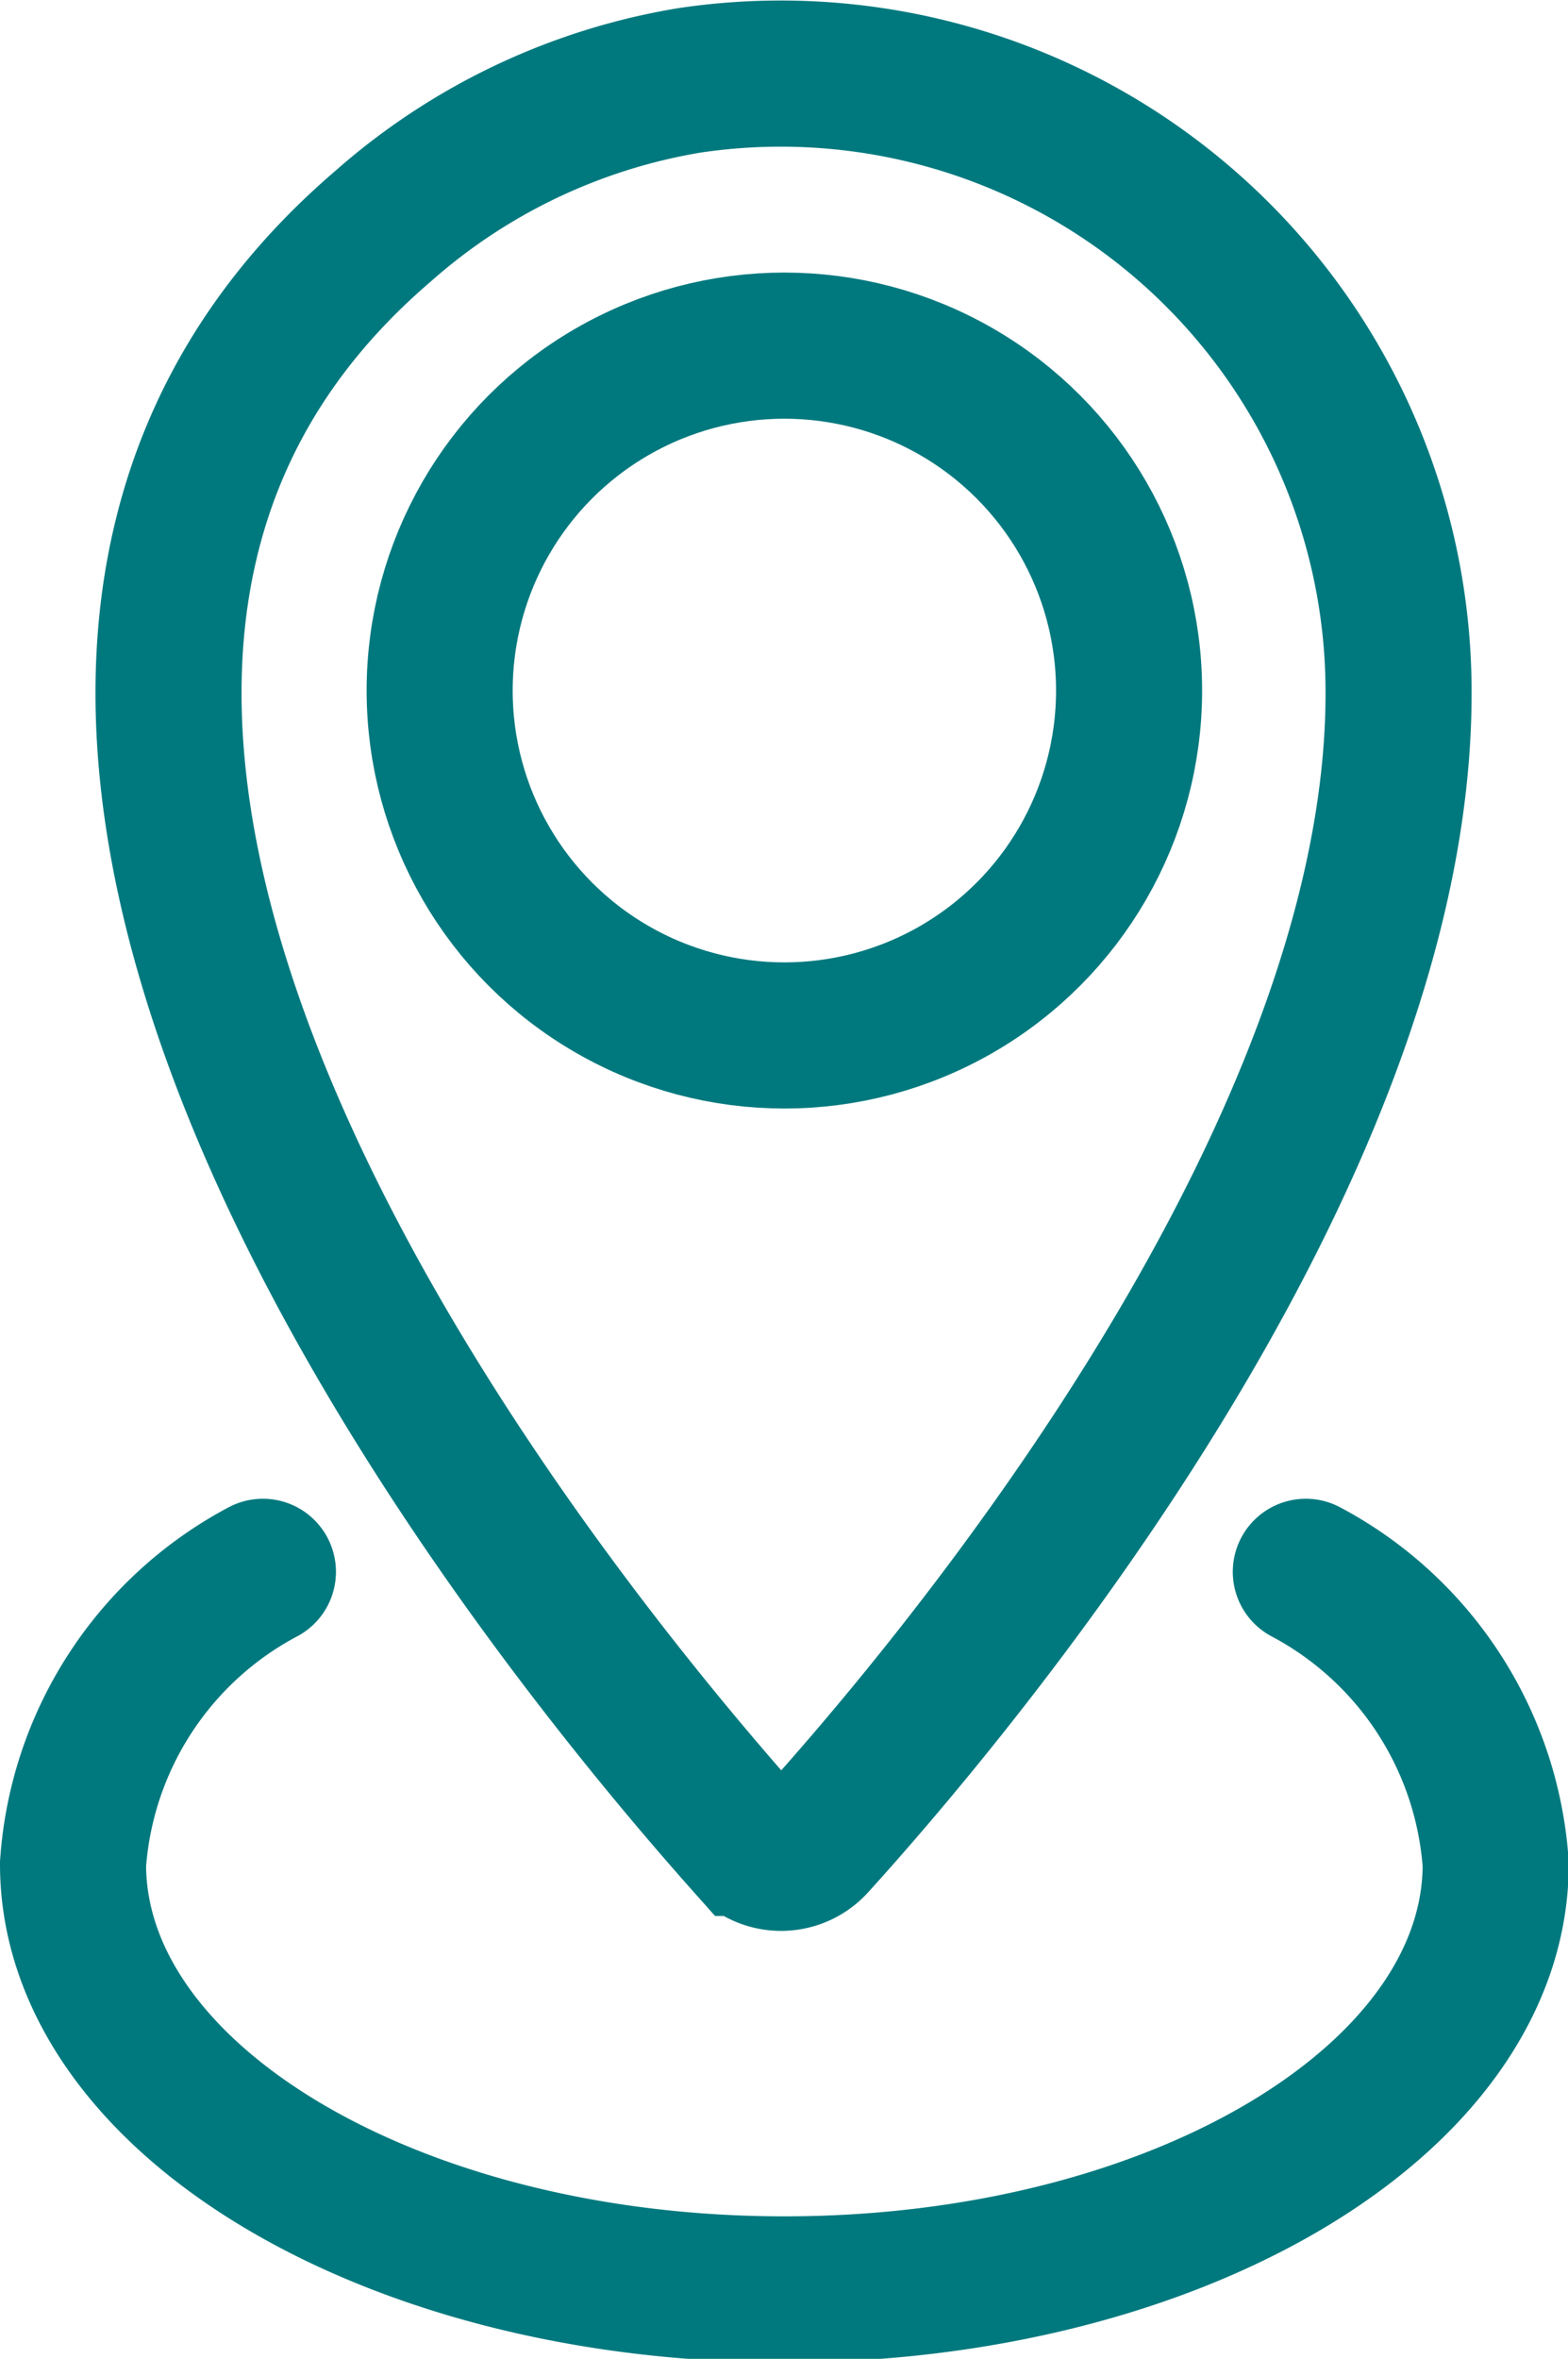 <svg xmlns="http://www.w3.org/2000/svg" viewBox="0 0 21.47 32.28"><defs><style>.a{fill:none;stroke:#00797e;stroke-linecap:round;stroke-miterlimit:10;stroke-width:2px;}</style></defs><circle class="a" cx="10.74" cy="9.45" r="4.72"/><path class="a" d="M180.87,37.07a8.41,8.41,0,0,0-4.2,2c-8,6.86,2.65,19.48,5,22.12a.61.61,0,0,0,.91,0c1.75-1.93,8-9.26,8-15.73A8.46,8.46,0,0,0,180.87,37.07Z" transform="translate(-171.43 -35.97)"/><path class="a" d="M189.31,57.48a4.91,4.91,0,0,1,2.6,4c0,3.21-4.36,5.82-9.74,5.82s-9.74-2.61-9.74-5.82a4.91,4.91,0,0,1,2.6-4" transform="translate(-171.43 -35.97)"/></svg>